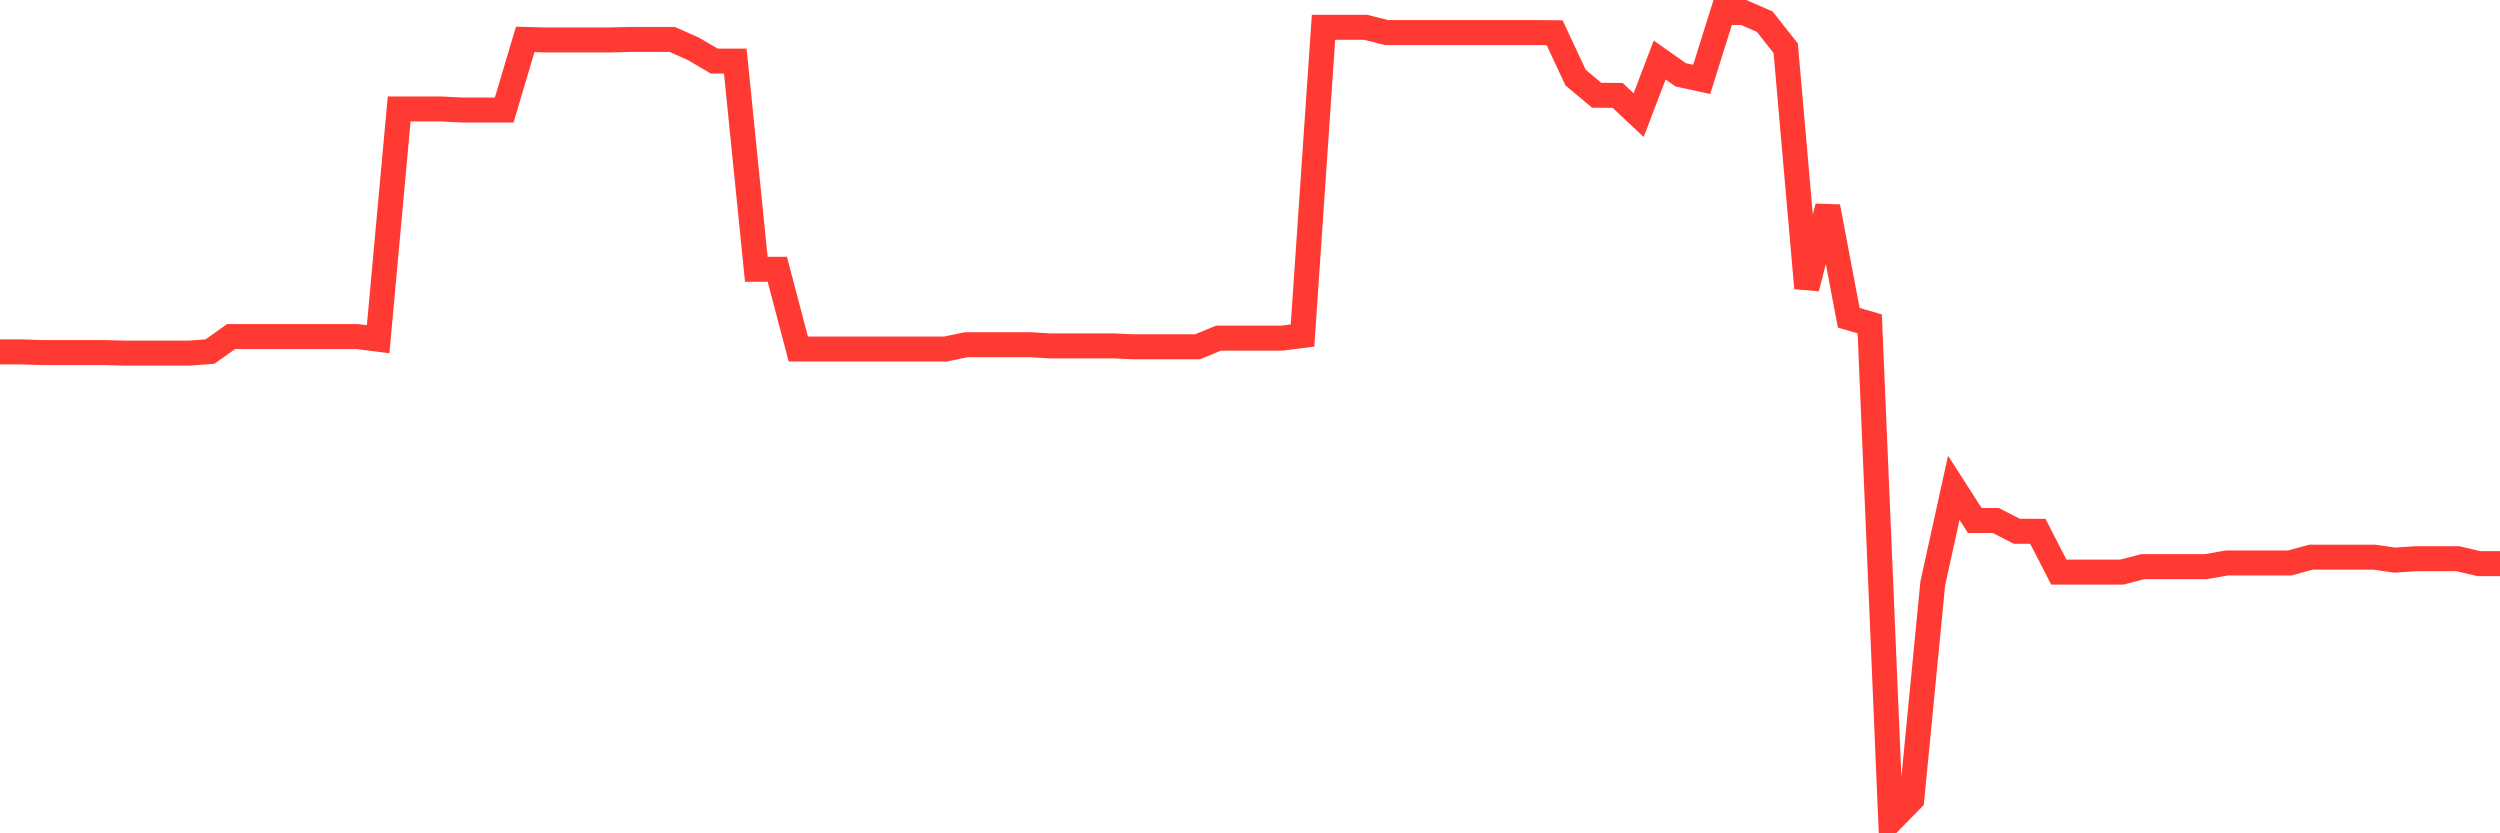 <svg
  xmlns="http://www.w3.org/2000/svg"
  xmlns:xlink="http://www.w3.org/1999/xlink"
  width="120"
  height="40"
  viewBox="0 0 120 40"
  preserveAspectRatio="none"
>
  <polyline
    points="0,16.891 1.008,16.891 2.017,16.924 3.025,16.924 4.034,16.924 5.042,16.924 6.05,16.95 7.059,16.95 8.067,16.95 9.076,16.95 10.084,16.874 11.092,16.155 12.101,16.155 13.109,16.155 14.118,16.155 15.126,16.155 16.134,16.155 17.143,16.155 18.151,16.282 19.16,5.23 20.168,5.23 21.176,5.23 22.185,5.281 23.193,5.281 24.202,5.281 25.21,1.893 26.218,1.918 27.227,1.918 28.235,1.918 29.244,1.918 30.252,1.893 31.261,1.893 32.269,1.893 33.277,2.341 34.286,2.932 35.294,2.932 36.303,12.928 37.311,12.928 38.319,16.755 39.328,16.755 40.336,16.755 41.345,16.755 42.353,16.755 43.361,16.755 44.37,16.755 45.378,16.755 46.387,16.544 47.395,16.544 48.403,16.544 49.412,16.544 50.42,16.603 51.429,16.603 52.437,16.603 53.445,16.603 54.454,16.646 55.462,16.646 56.471,16.646 57.479,16.646 58.487,16.232 59.496,16.232 60.504,16.232 61.513,16.232 62.521,16.105 63.529,1.31 64.538,1.31 65.546,1.31 66.555,1.563 67.563,1.563 68.571,1.563 69.58,1.563 70.588,1.563 71.597,1.563 72.605,1.563 73.613,1.563 74.622,1.572 75.63,3.726 76.639,4.571 77.647,4.58 78.655,5.526 79.664,2.881 80.672,3.591 81.681,3.811 82.689,0.6 83.697,0.6 84.706,1.039 85.714,2.315 86.723,13.832 87.731,9.92 88.739,15.251 89.748,15.547 90.756,39.4 91.765,38.369 92.773,28.002 93.782,23.414 94.79,24.985 95.798,24.985 96.807,25.501 97.815,25.501 98.824,27.461 99.832,27.461 100.84,27.461 101.849,27.461 102.857,27.199 103.866,27.199 104.874,27.199 105.882,27.199 106.891,27.022 107.899,27.022 108.908,27.022 109.916,27.022 110.924,26.743 111.933,26.743 112.941,26.743 113.95,26.743 114.958,26.886 115.966,26.819 116.975,26.819 117.983,26.819 118.992,27.055 120,27.055"
    fill="none"
    stroke="#ff3a33"
    stroke-width="1.2"
  >
  </polyline>
</svg>